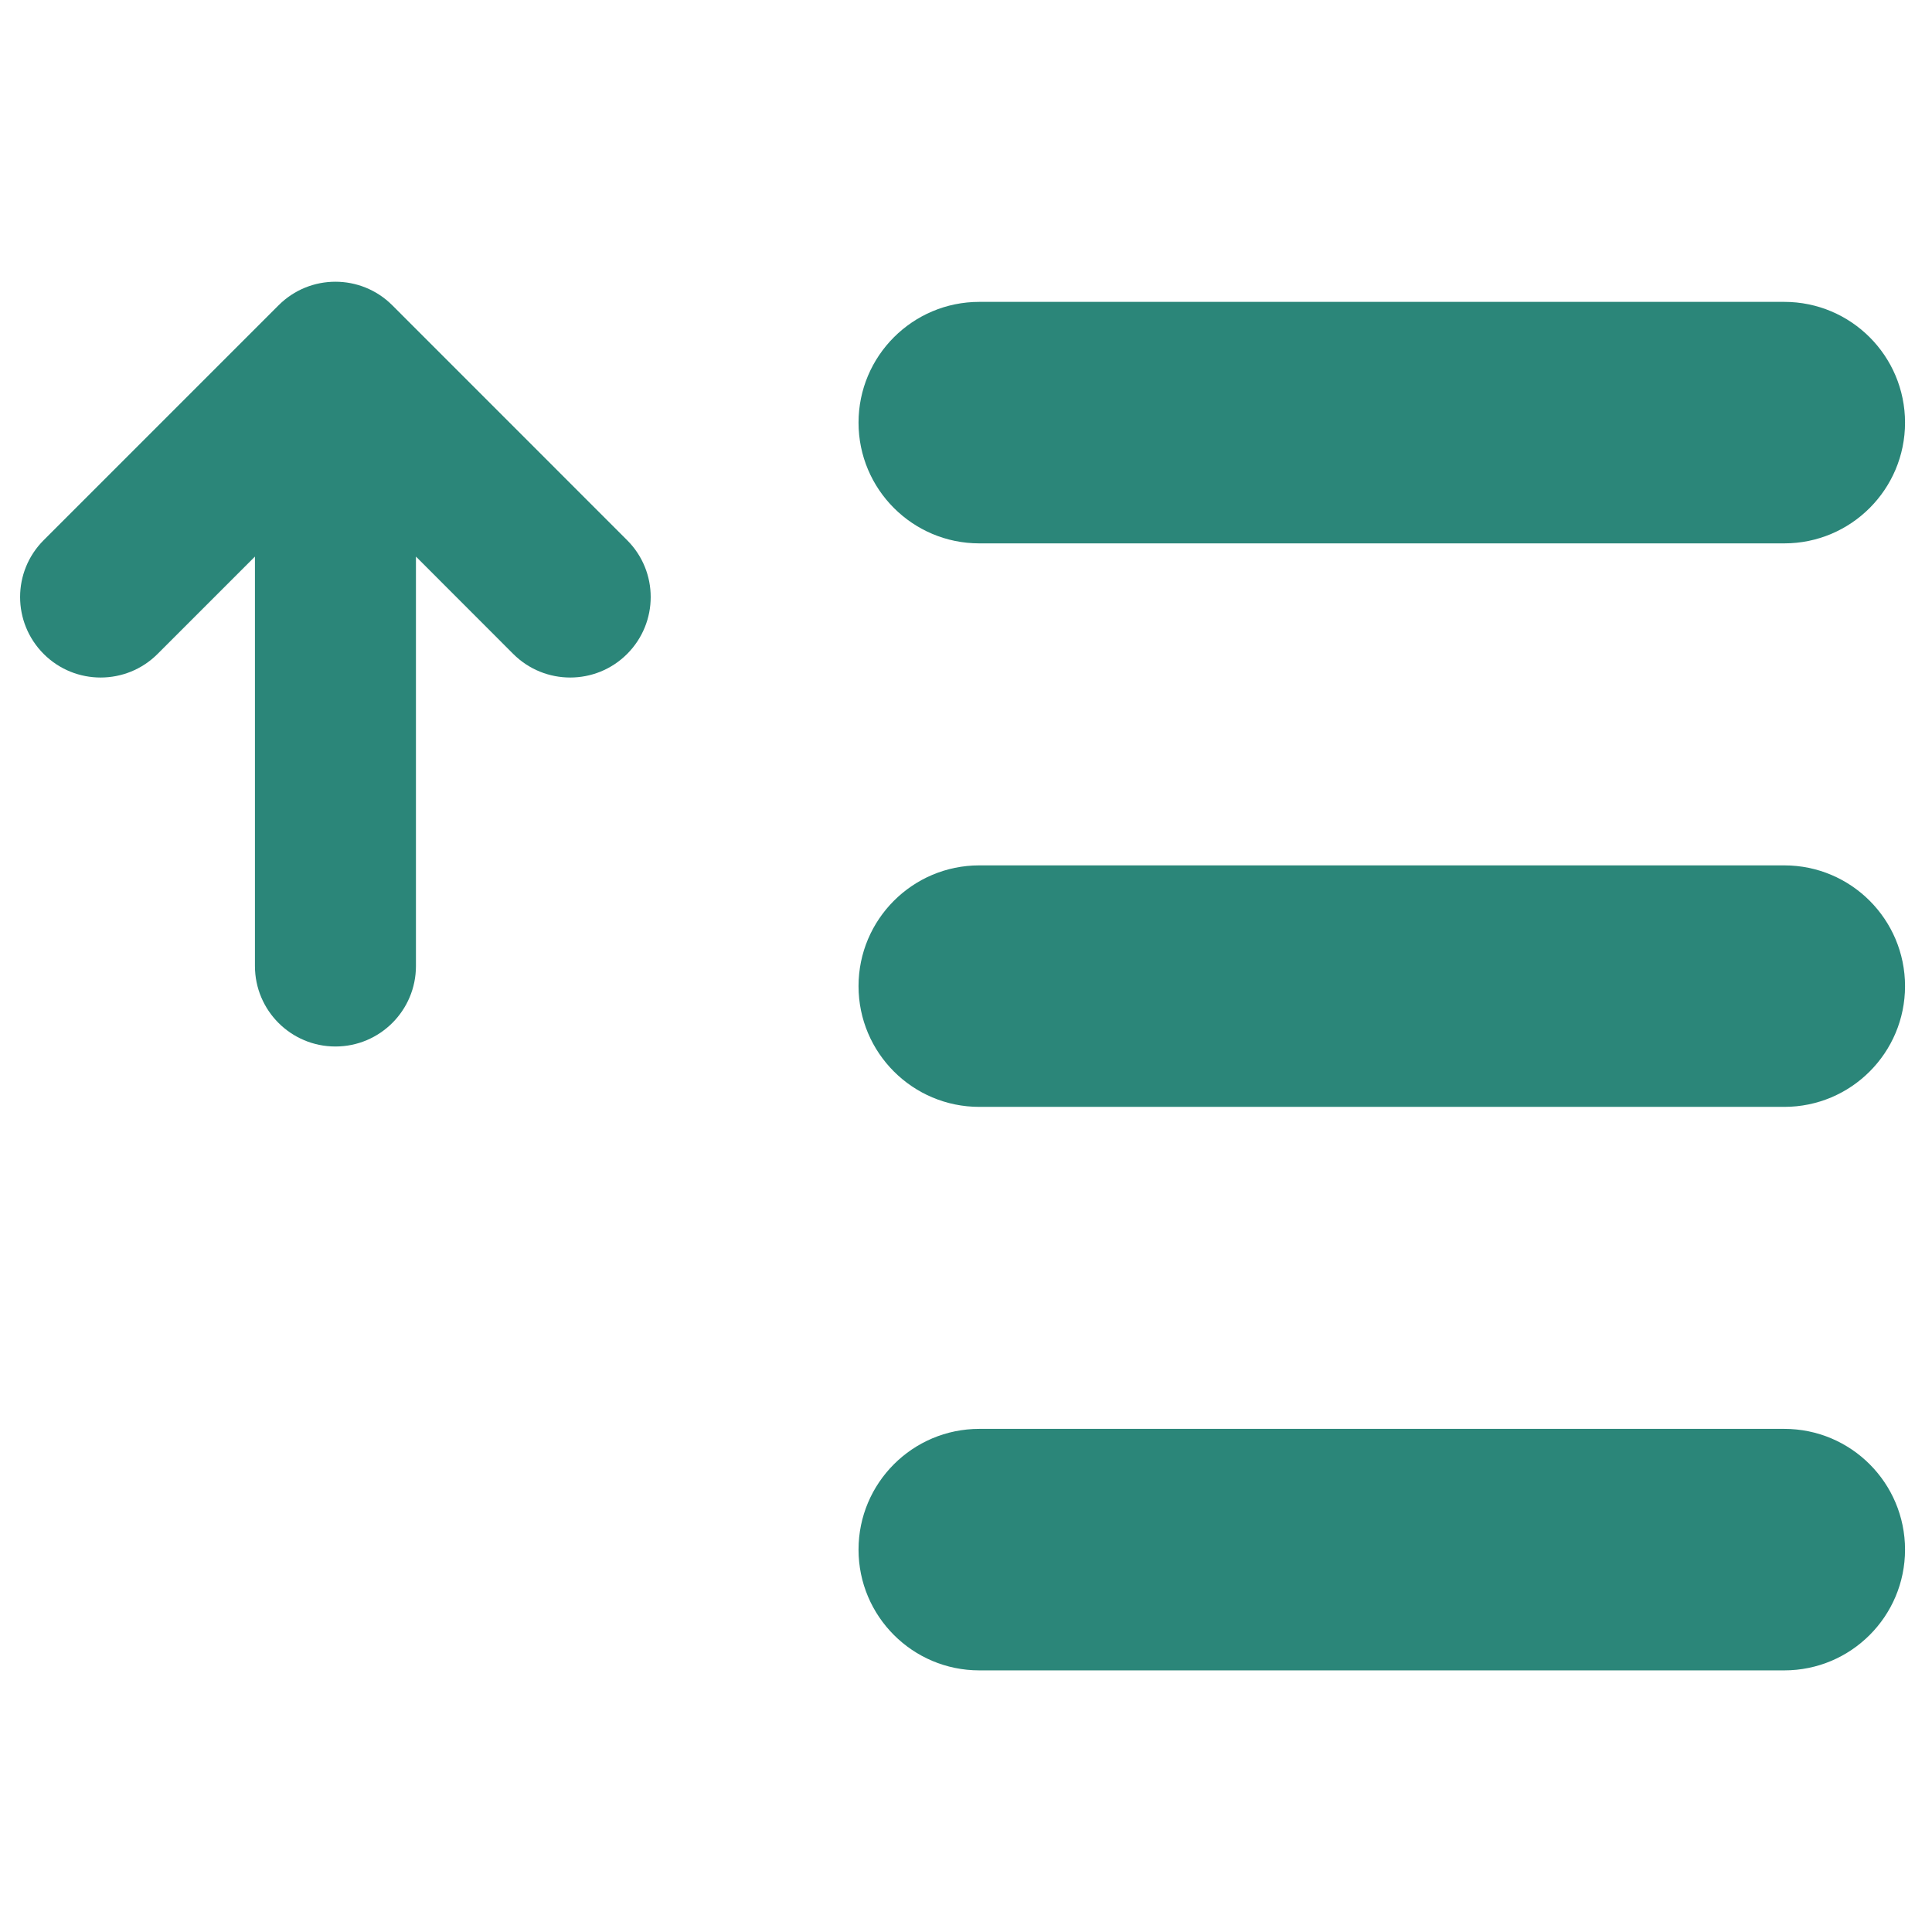 <svg width="24" height="24" viewBox="0 0 24 24" fill="none" xmlns="http://www.w3.org/2000/svg">
<path fill-rule="evenodd" clip-rule="evenodd" d="M3.167 12C3.167 12.552 3.614 13 4.167 13C4.719 13 5.167 12.552 5.167 12L5.167 6.914L6.376 8.124C6.767 8.514 7.4 8.514 7.79 8.124C8.181 7.733 8.181 7.1 7.79 6.71L4.874 3.793C4.483 3.402 3.85 3.402 3.46 3.793L0.543 6.71C0.152 7.1 0.152 7.733 0.543 8.124C0.933 8.514 1.567 8.514 1.957 8.124L3.167 6.914L3.167 12ZM10.665 5.25C10.665 4.422 11.337 3.75 12.165 3.75L22.165 3.75C22.994 3.75 23.665 4.422 23.665 5.25C23.665 6.078 22.994 6.75 22.165 6.75L12.165 6.75C11.337 6.75 10.665 6.078 10.665 5.25ZM12.165 10.75C11.337 10.75 10.665 11.422 10.665 12.25C10.665 13.078 11.337 13.75 12.165 13.75L22.165 13.75C22.994 13.75 23.665 13.078 23.665 12.25C23.665 11.422 22.994 10.75 22.165 10.75L12.165 10.75ZM12.165 17.75C11.337 17.75 10.665 18.422 10.665 19.25C10.665 20.078 11.337 20.75 12.165 20.75H22.165C22.994 20.75 23.665 20.078 23.665 19.25C23.665 18.422 22.994 17.75 22.165 17.75L12.165 17.75Z" fill="#2B8679"/>
</svg>
